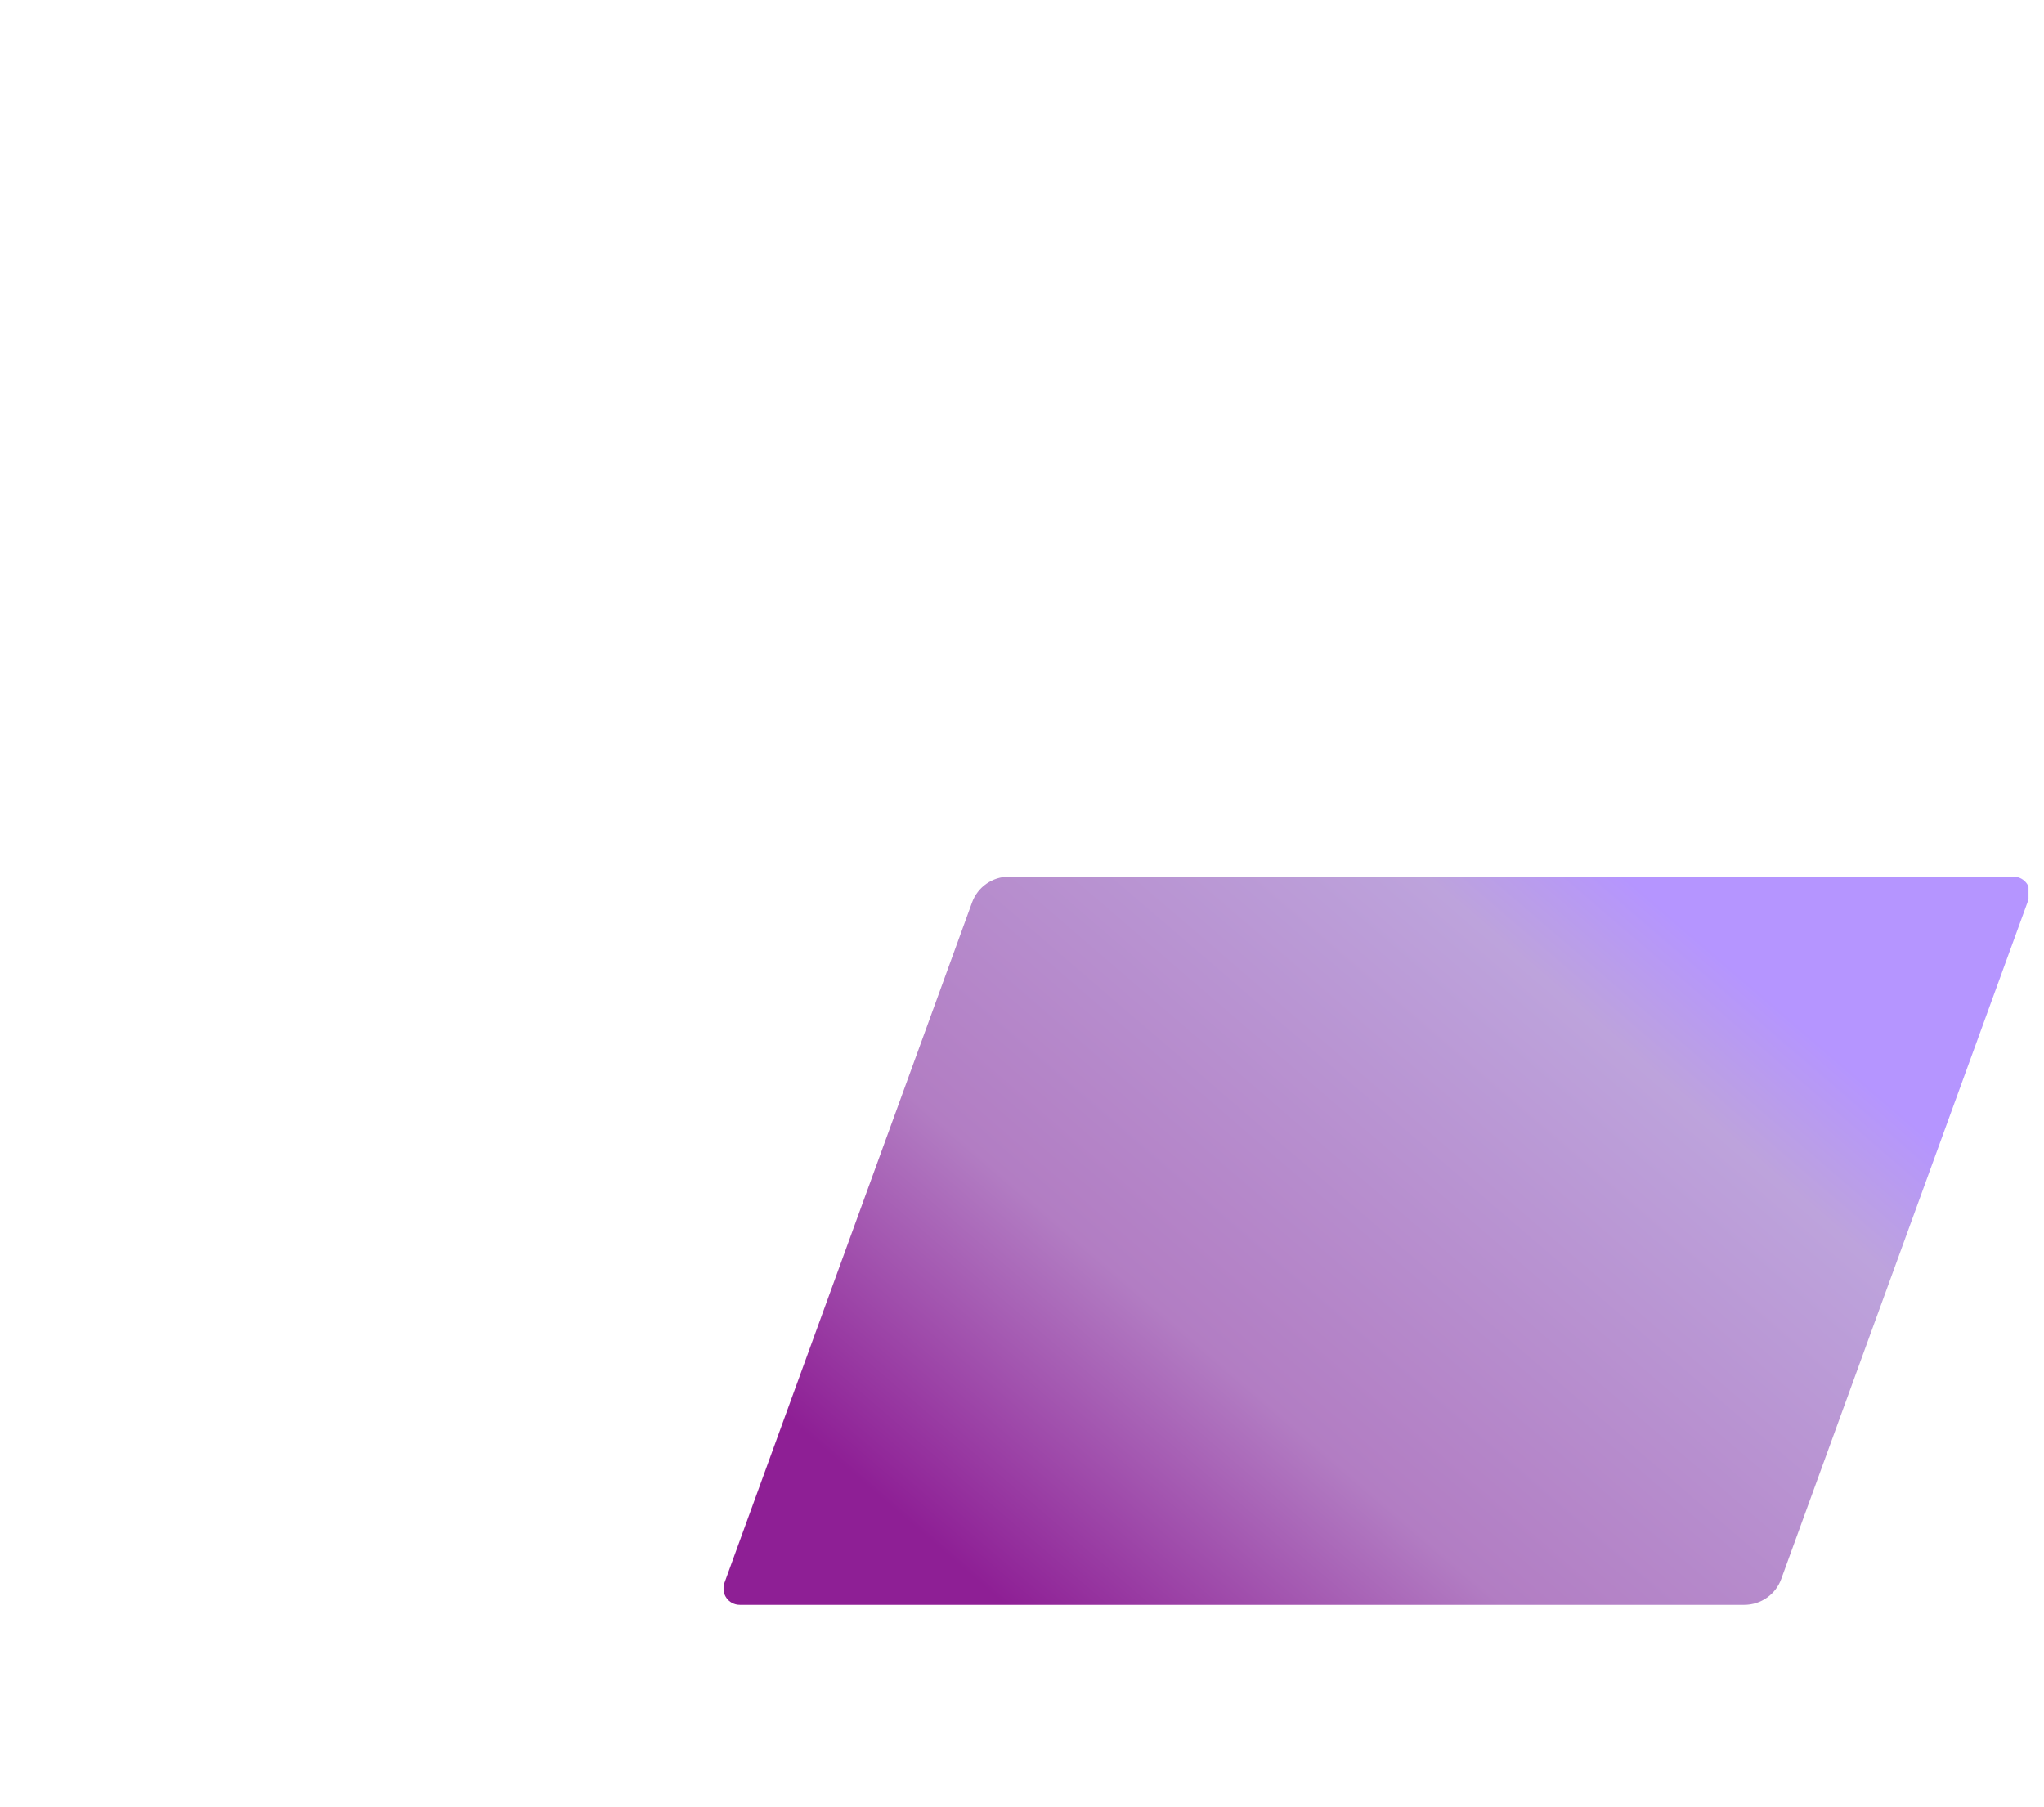 <svg width="534" height="472" viewBox="0 0 534 472" fill="none" xmlns="http://www.w3.org/2000/svg">
<g clip-path="url(#clip0_12657_7117)">
<g filter="url(#filter0_d_12657_7117)">
<path d="M526.025 227.439H263.586C259.276 227.439 255.415 230.141 253.951 234.188L190.039 409.793L189.261 411.928C188.246 414.722 190.316 417.662 193.281 417.662H455.72C460.03 417.662 463.892 414.96 465.355 410.913L530.045 233.173C531.06 230.379 528.991 227.439 526.025 227.439Z" fill="url(#paint0_linear_12657_7117)"/>
</g>
</g>
<defs>
<filter id="filter0_d_12657_7117" x="189" y="227.439" width="341.306" height="191.794" filterUnits="userSpaceOnUse" color-interpolation-filters="sRGB">
<feFlood flood-opacity="0" result="BackgroundImageFix"/>
<feColorMatrix in="SourceAlpha" type="matrix" values="0 0 0 0 0 0 0 0 0 0 0 0 0 0 0 0 0 0 127 0" result="hardAlpha"/>
<feOffset dy="1.572"/>
<feComposite in2="hardAlpha" operator="out"/>
<feColorMatrix type="matrix" values="0 0 0 0 0.836 0 0 0 0 0.421 0 0 0 0 1 0 0 0 1 0"/>
<feBlend mode="normal" in2="BackgroundImageFix" result="effect1_dropShadow_12657_7117"/>
<feBlend mode="normal" in="SourceGraphic" in2="effect1_dropShadow_12657_7117" result="shape"/>
</filter>
<linearGradient id="paint0_linear_12657_7117" x1="278.506" y1="431.398" x2="441.544" y2="241.626" gradientUnits="userSpaceOnUse">
<stop stop-color="#8E1F95"/>
<stop offset="0.34" stop-color="#B27DC3"/>
<stop offset="0.862" stop-color="#BDA3DC"/>
<stop offset="1" stop-color="#B595FF"/>
</linearGradient>
<clipPath id="clip0_12657_7117">
<rect width="341" height="253.685" fill="white" transform="translate(189 218)"/>
</clipPath>
</defs>
</svg>
